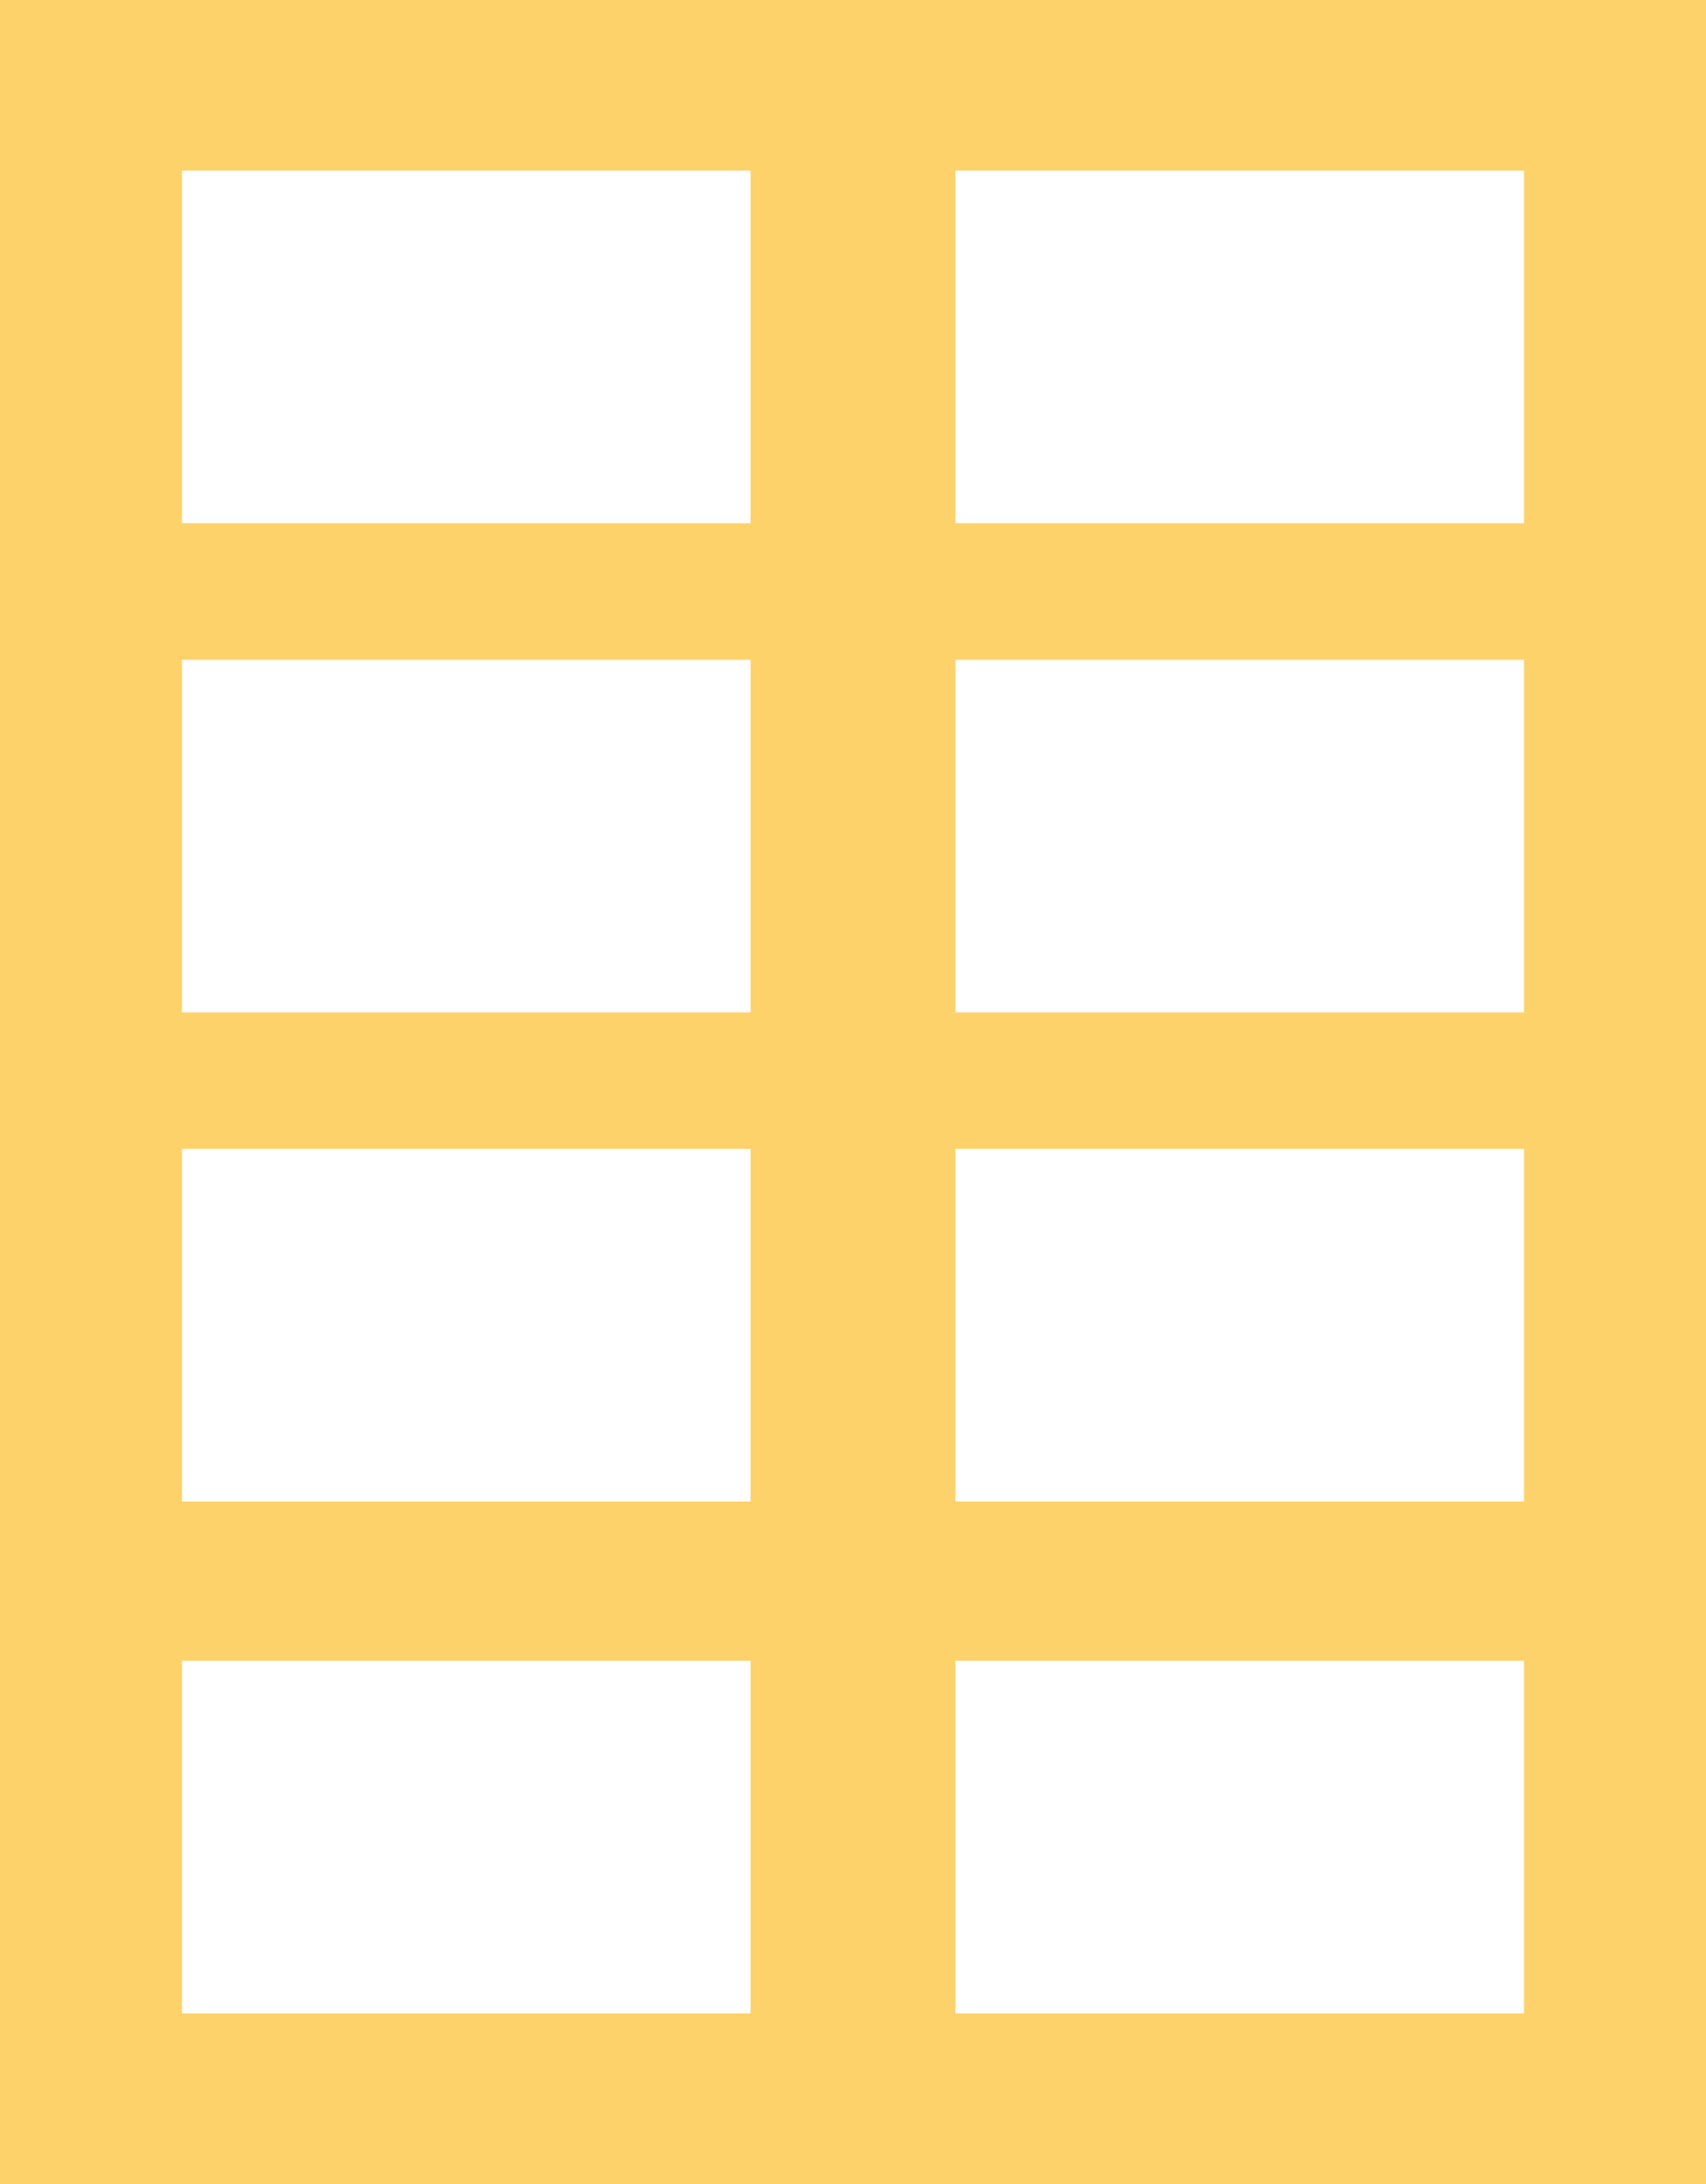 <?xml version="1.0" encoding="UTF-8"?> <svg xmlns="http://www.w3.org/2000/svg" id="Layer_1" data-name="Layer 1" viewBox="0 0 150 192"> <defs> <style>.cls-1{fill:#fdd26a;}</style> </defs> <title>proc-sb</title> <path class="cls-1" d="M225,204V396H375V204Zm66,177H241V350h50Zm0-45H241V305h50Zm0-43H241V262h50Zm0-43H241V219h50Zm68,131H309V350h50Zm0-45H309V305h50Zm0-43H309V262h50Zm0-43H309V219h50Z" transform="translate(-225 -204)"></path> </svg> 